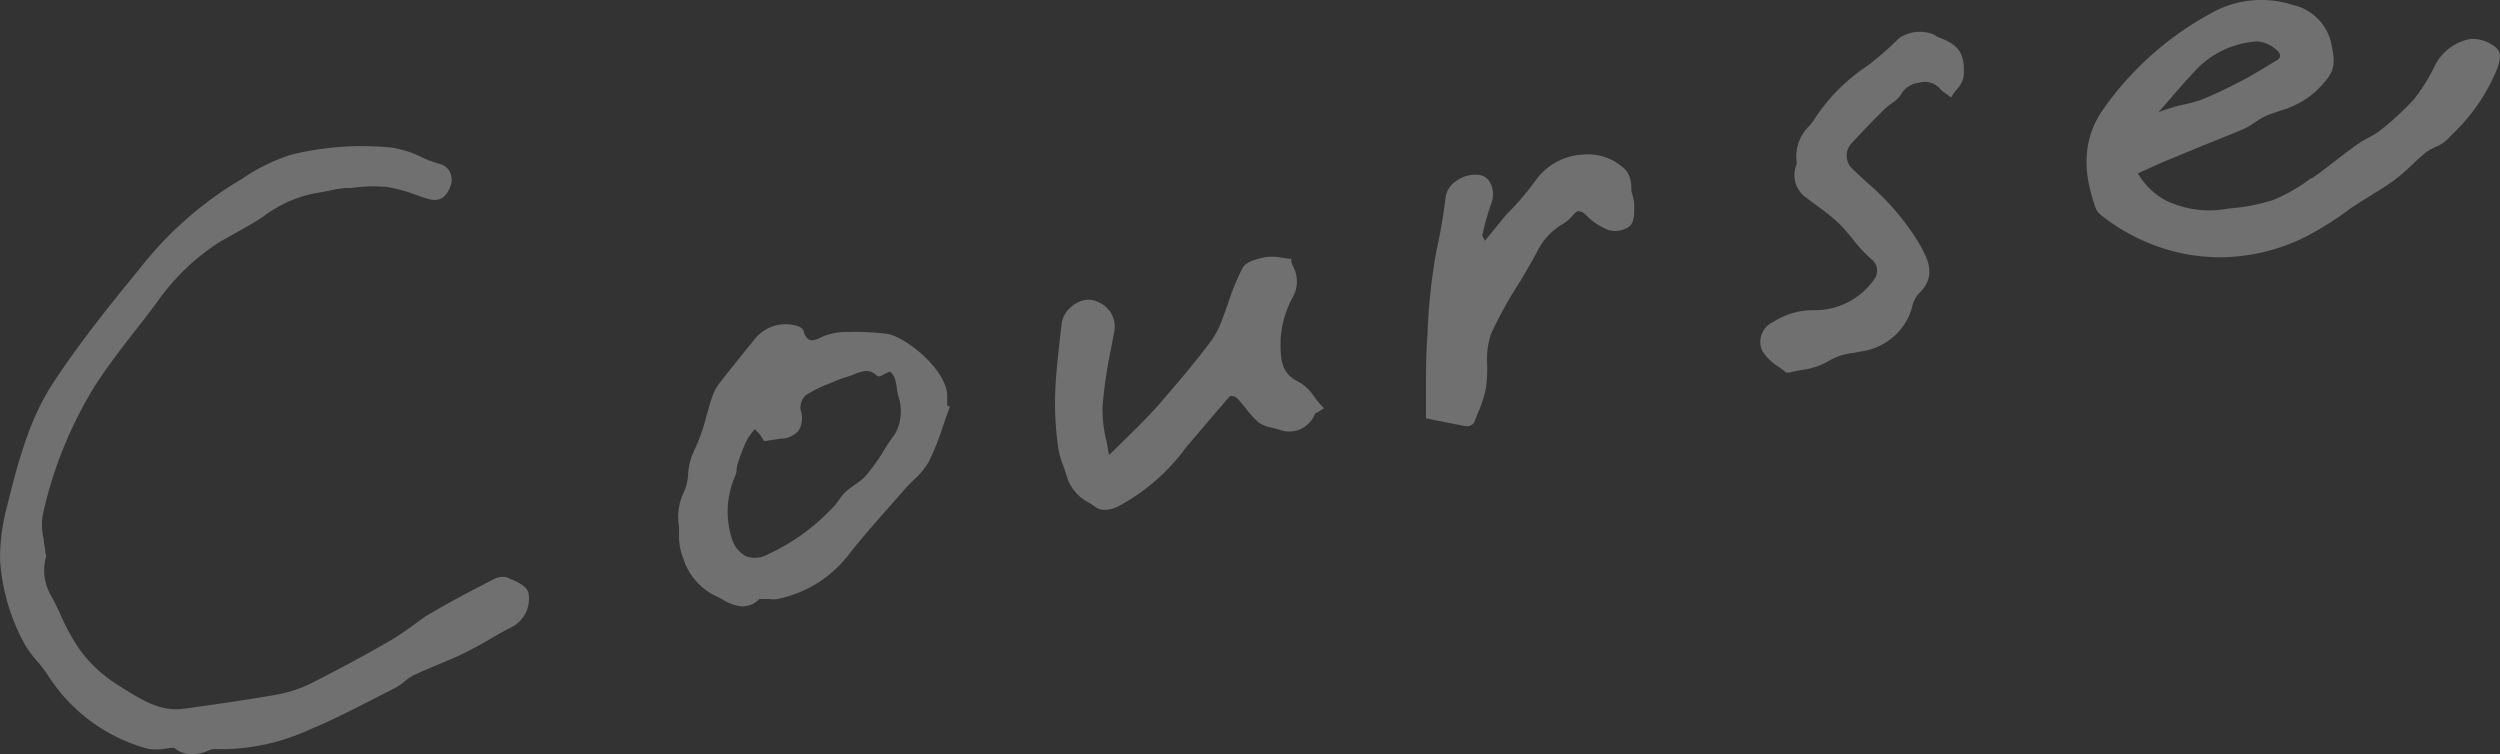 <svg viewBox="0 0 196.16 59.17" xmlns="http://www.w3.org/2000/svg"><rect x="0" y="0" width="196.16" height="59.17" fill="#333333" stroke="none"/><g fill="#fff" opacity=".3"><path d="m13.76 58.41a8.5 8.5 0 0 1 -2.13.09 12.66 12.66 0 0 1 -3.32-1.41 12.56 12.56 0 0 1 -4.31-4.21 25.14 25.14 0 0 1 -2.08-2.88 15.5 15.5 0 0 1 -1.67-6.2 16.22 16.22 0 0 1 .55-4.04c.84-3.42 1.74-6.83 3.7-9.77s4.27-5.85 6.57-8.65a28.43 28.43 0 0 1 7.15-6.55 19.36 19.36 0 0 1 4.72-2.42 23.53 23.53 0 0 1 7.55-.57c1.5.11 2.62 1 4 1.31a1 1 0 0 1 .64 1.42c-.24.66-.63 1.07-1.39.84a22.34 22.34 0 0 0 -3.32-1 15 15 0 0 0 -3.34.13c-.8.07-1.58.31-2.38.42a10.08 10.08 0 0 0 -4.17 1.86c-1.1.73-2.28 1.34-3.43 2a18 18 0 0 0 -5 4.83c-1.66 2.16-3.41 4.26-4.87 6.55a32.75 32.75 0 0 0 -4.13 10.27 9.55 9.55 0 0 0 .2 2.79c0 .15.14.32.1.46a4.12 4.12 0 0 0 .43 3.14 38.12 38.12 0 0 0 2.22 4.18 10.91 10.91 0 0 0 3.09 2.89c1.62 1 3.26 2.2 5.37 1.91 2.44-.34 4.89-.69 7.32-1.12a9.91 9.91 0 0 0 2.71-.89q3.2-1.61 6.28-3.38c1.18-.64 2.18-1.51 3.28-2.18 1.53-.91 3.12-1.72 4.7-2.55a1.32 1.32 0 0 1 .92-.19c.57.25 1.35.54 1.54 1a2.2 2.2 0 0 1 -1.06 2.37c-1.31.67-2.55 1.46-3.87 2.1s-2.63 1.11-3.92 1.72c-.54.26-1 .75-1.49 1-2.21 1.15-4.4 2.32-6.69 3.32a16.14 16.14 0 0 1 -7.23 1.53 1.47 1.47 0 0 0 -.75.13 2.15 2.15 0 0 1 -2.49-.25z"/><path d="m15.09 59.17a2 2 0 0 1 -1.43-.5 6.69 6.69 0 0 0 -.69.07 3.87 3.87 0 0 1 -1.4 0 13.42 13.42 0 0 1 -7.8-5.74 11.47 11.47 0 0 0 -.87-1.14 7.83 7.83 0 0 1 -1.2-1.76 15.75 15.75 0 0 1 -1.7-6.28 16.09 16.09 0 0 1 .56-4.12c.91-3.69 1.82-7 3.73-9.84 2.05-3.08 4.38-6 6.59-8.68a28.8 28.8 0 0 1 7.21-6.6l.87-.53a14.71 14.71 0 0 1 3.92-1.92 23.32 23.32 0 0 1 7.63-.57 7.43 7.43 0 0 1 2.5.74 9.06 9.06 0 0 0 1.52.57 1.17 1.17 0 0 1 .75.59 1.37 1.37 0 0 1 .06 1.16c-.4 1.12-1.14 1.16-1.69 1-.36-.1-.71-.22-1.06-.35a11.87 11.87 0 0 0 -2.23-.6 11.73 11.73 0 0 0 -2.77.08h-.51a11.21 11.21 0 0 0 -1.29.22c-.36.07-.71.14-1.07.19a9.86 9.86 0 0 0 -4.07 1.84c-.76.5-1.57.95-2.36 1.39l-1.08.61a17.53 17.53 0 0 0 -4.93 4.77l-1.18 1.55c-1.26 1.6-2.57 3.27-3.68 5a32.33 32.33 0 0 0 -4.08 10.16 5 5 0 0 0 .09 1.83c0 .3.09.59.12.88a1 1 0 0 0 0 .14.62.62 0 0 1 .05.41 3.9 3.9 0 0 0 .41 3c.27.5.52 1 .76 1.54a16.87 16.87 0 0 0 1.45 2.64 10.67 10.67 0 0 0 3 2.81l.54.34c1.42.88 2.87 1.79 4.66 1.54 2.4-.33 4.88-.68 7.32-1.11a10.23 10.23 0 0 0 2.64-.87c2.09-1.05 4.2-2.19 6.27-3.38.57-.33 1.13-.73 1.66-1.11s1-.76 1.61-1.09c1.35-.8 2.77-1.54 4.14-2.25l.58-.3a1.5 1.5 0 0 1 1.13-.2l.19.09c.6.25 1.28.54 1.49 1.06a2.5 2.5 0 0 1 -1.18 2.69c-.61.3-1.22.65-1.81 1s-1.36.77-2.07 1.12-1.4.63-2.1.92-1.23.52-1.83.8a3.93 3.93 0 0 0 -.71.49 5.19 5.19 0 0 1 -.77.52l-1.47.75c-1.7.87-3.45 1.78-5.23 2.51a16.58 16.58 0 0 1 -7.28 1.53 1.25 1.25 0 0 0 -.62.1 3 3 0 0 1 -1.29.29zm-1.22-1 .08.1a1.91 1.91 0 0 0 2.17.18 1.69 1.69 0 0 1 .88-.15 16.16 16.16 0 0 0 7.14-1.55c1.76-.73 3.5-1.62 5.19-2.49l1.48-.76a4.62 4.62 0 0 0 .68-.47 4.57 4.57 0 0 1 .81-.54c.61-.29 1.24-.55 1.85-.81s1.4-.58 2.07-.91 1.38-.73 2.05-1.11 1.2-.68 1.82-1a2 2 0 0 0 .91-2.07c-.13-.32-.73-.58-1.21-.78l-.2-.09a1.13 1.13 0 0 0 -.7.18l-.58.3c-1.36.71-2.78 1.45-4.12 2.24-.54.32-1.06.7-1.56 1.06a20.41 20.41 0 0 1 -1.63 1.15c-2.08 1.19-4.2 2.33-6.3 3.38a10 10 0 0 1 -2.78.92c-2.45.43-4.93.78-7.33 1.12-1.95.27-3.5-.69-5-1.62l-.59-.33a11.17 11.17 0 0 1 -3.16-2.95 17.87 17.87 0 0 1 -1.49-2.71c-.24-.51-.48-1-.75-1.52a4.37 4.37 0 0 1 -.45-3.33.51.51 0 0 0 0-.11 1.63 1.63 0 0 1 -.07-.26c0-.28-.07-.56-.12-.85a5.3 5.3 0 0 1 -.07-2 32.54 32.54 0 0 1 4.11-10.33 62.46 62.46 0 0 1 3.71-5c.39-.5.79-1 1.18-1.51a18 18 0 0 1 5.11-4.95l1.05-.6c.78-.43 1.58-.88 2.33-1.37a10.23 10.23 0 0 1 4.27-1.9c.35-.05.69-.12 1-.19a12.1 12.1 0 0 1 1.35-.25h.51a12.71 12.71 0 0 1 2.89-.08 12.44 12.44 0 0 1 2.32.63c.35.12.69.24 1 .34.54.16.85 0 1.08-.68a.88.88 0 0 0 0-.75.67.67 0 0 0 -.44-.35 10.39 10.39 0 0 1 -1.59-.59 7.23 7.23 0 0 0 -2.34-.71 22.92 22.92 0 0 0 -7.47.56 14.32 14.32 0 0 0 -3.78 1.87l-.87.53a28.29 28.29 0 0 0 -7.08 6.49 106.72 106.72 0 0 0 -6.56 8.63c-1.87 2.8-2.77 6-3.66 9.69a15.18 15.18 0 0 0 -.55 4 15.48 15.48 0 0 0 1.65 6.11 7.24 7.24 0 0 0 1.14 1.64 11.6 11.6 0 0 1 .9 1.19 12.42 12.42 0 0 0 4.24 4.13 12.23 12.23 0 0 0 3.27 1.37 3.28 3.28 0 0 0 1.21 0l.84-.08z"/><path d="m167.41 13.48a5.73 5.73 0 0 0 2.49 2.52 8.21 8.21 0 0 0 5 .63 15.51 15.51 0 0 0 3.6-.7 14.34 14.34 0 0 0 3-1.72c1.21-.82 2.35-1.77 3.54-2.63.57-.41 1.26-.68 1.8-1.12a22.51 22.51 0 0 0 2.72-2.46 14.4 14.4 0 0 0 1.67-2.6 3.74 3.74 0 0 1 2.65-2.07 2.8 2.8 0 0 1 1.6.47c.61.34.46.86.25 1.49-.74 2.24-2.34 3.85-3.87 5.51-.42.45-1.13.6-1.63 1-.83.66-1.55 1.46-2.4 2.11s-1.67 1.08-2.51 1.62a44.42 44.42 0 0 1 -4.54 2.88 14.53 14.53 0 0 1 -9.73 1.2 15.32 15.32 0 0 1 -6-2.88 1.12 1.12 0 0 1 -.34-.44c-.92-2.61-1.16-5.1.58-7.57a24.11 24.11 0 0 1 8.42-7.46 7.72 7.72 0 0 1 6.09-.64 3.77 3.77 0 0 1 2.87 2.67c.43 1.91.36 2.25-1 3.64-1.09 1.07-2.44 1.32-3.67 1.84-.71.29-1.3.84-2 1.14-2 .86-4 1.63-6 2.46-.9.33-1.7.72-2.59 1.11zm1.64-4.69.25.32c.46-.16.92-.34 1.38-.48a20 20 0 0 0 2.18-.58c1.08-.44 2.14-1 3.17-1.5s1.83-1 2.73-1.6a.68.68 0 0 0 0-1.2 2.84 2.84 0 0 0 -1.7-.74 7.64 7.64 0 0 0 -4.68 2c-1.15 1.21-2.22 2.52-3.33 3.78z"/><path d="m174.22 20.19a14.65 14.65 0 0 1 -3.22-.36 15.34 15.34 0 0 1 -6.13-2.94 1.3 1.3 0 0 1 -.43-.55c-.76-2.15-1.37-5 .61-7.8a24.7 24.7 0 0 1 8.51-7.54 8 8 0 0 1 6.32-.62 4 4 0 0 1 3 2.85c.44 2 .32 2.44-1.1 3.87a7 7 0 0 1 -2.78 1.56l-1 .34a5.72 5.72 0 0 0 -1 .56 6.3 6.3 0 0 1 -1 .58c-1.23.53-2.48 1-3.7 1.51l-2.3.95c-.56.23-1.1.48-1.67.74l-.58.26a5.53 5.53 0 0 0 2.25 2.16 7.88 7.88 0 0 0 4.87.6 15.2 15.2 0 0 0 3.53-.68 13.34 13.34 0 0 0 2.91-1.68h.08c.69-.48 1.37-1 2-1.5.5-.38 1-.76 1.51-1.13a8.79 8.79 0 0 1 .83-.51 6.4 6.4 0 0 0 1-.6 22.87 22.87 0 0 0 2.66-2.45 13.46 13.46 0 0 0 1.61-2.56 3.93 3.93 0 0 1 2.82-2.19 2.8 2.8 0 0 1 1.77.49c.81.45.57 1.2.37 1.79a14.69 14.69 0 0 1 -3.6 5.25l-.33.35a2.94 2.94 0 0 1 -1 .62 5 5 0 0 0 -.69.4c-.38.31-.75.66-1.11 1s-.84.78-1.3 1.13-1.13.77-1.7 1.12l-.82.51c-.48.3-1 .63-1.41.95a24.94 24.94 0 0 1 -3.17 1.95 15.34 15.34 0 0 1 -6.61 1.57zm3.26-19.69a7.73 7.73 0 0 0 -3.68 1 24 24 0 0 0 -8.34 7.38c-1.46 2.08-1.63 4.28-.55 7.34a.81.81 0 0 0 .27.33 14.74 14.74 0 0 0 5.93 2.84 14.29 14.29 0 0 0 9.56-1.18 24 24 0 0 0 3.09-1.91c.47-.33 1-.65 1.43-1 .27-.18.55-.35.83-.52a18.24 18.24 0 0 0 1.66-1.09c.44-.34.85-.72 1.26-1.1s.74-.69 1.14-1a4.37 4.37 0 0 1 .78-.45 2.88 2.88 0 0 0 .82-.52l.32-.35a14.12 14.12 0 0 0 3.49-5.07c.23-.68.28-1-.13-1.19a2.42 2.42 0 0 0 -1.44-.44 3.46 3.46 0 0 0 -2.47 1.94 14.59 14.59 0 0 1 -1.7 2.64 22.75 22.75 0 0 1 -2.72 2.5 7.49 7.49 0 0 1 -1 .66 6 6 0 0 0 -.78.48c-.51.36-1 .74-1.5 1.12-.66.5-1.35 1-2.05 1.51h-.08a13.41 13.41 0 0 1 -3 1.7 16 16 0 0 1 -3.65.71 8.45 8.45 0 0 1 -5.17-.66 6 6 0 0 1 -2.59-2.6l-.12-.24.24-.1.82-.38c.58-.26 1.13-.51 1.69-.74l2.35-1c1.21-.48 2.46-1 3.68-1.51a5.66 5.66 0 0 0 .94-.54 5.8 5.8 0 0 1 1.06-.6c.32-.13.65-.24 1-.36a6.28 6.28 0 0 0 2.65-1.42c1.3-1.32 1.37-1.57 1-3.41a3.53 3.53 0 0 0 -2.8-2.41 7.05 7.05 0 0 0 -2.24-.36zm-8.26 8.9-.5-.61.14-.16 1-1.17c.76-.87 1.53-1.78 2.36-2.61a7.81 7.81 0 0 1 4.83-2.09 3 3 0 0 1 1.88.79 1.05 1.05 0 0 1 .45.87.91.91 0 0 1 -.5.75l-.13.07c-.84.52-1.72 1.06-2.61 1.53a34.29 34.29 0 0 1 -3.14 1.51 10 10 0 0 1 -1.39.4l-.81.19c-.32.09-.63.21-.94.32l-.42.15zm.15-.6.25-.09c.32-.12.65-.23 1-.33s.56-.14.84-.2a10 10 0 0 0 1.31-.37c.94-.38 1.91-.84 3.16-1.49.88-.47 1.74-1 2.58-1.51l.13-.08a.43.43 0 0 0 .26-.35.55.55 0 0 0 -.25-.44 2.54 2.54 0 0 0 -1.52-.69 7.24 7.24 0 0 0 -4.53 1.94c-.82.82-1.59 1.72-2.34 2.59z"/><path d="m74.22 32a36.6 36.6 0 0 1 -1.53 4 11.62 11.62 0 0 1 -1.8 2.07c-1.55 1.79-3.16 3.53-4.61 5.39a9.06 9.06 0 0 1 -5.37 3.25 3.64 3.64 0 0 1 -.87 0c-.22 0-.53-.08-.65 0-1.13 1.11-2 .28-3.08-.22a5.22 5.22 0 0 1 -2.78-4.43c0-1.08-.27-2.39.23-3.21.67-1.1.37-2.31.93-3.4a28.38 28.38 0 0 0 1.42-4.26 3.23 3.23 0 0 1 .46-.93q1.43-1.79 2.93-3.6a2.83 2.83 0 0 1 3.06-.83.47.47 0 0 1 .28.23c.35 1.14 1 1 1.85.54a4.83 4.83 0 0 1 1.94-.32 19.37 19.37 0 0 1 3 .14c1.38.17 4.58 2.79 4.53 4.67v.87zm-14.14 2.29a1.66 1.66 0 0 0 -.2-.32c-.22-.23-.46-.45-.69-.67-.2.26-.42.51-.6.78a3.72 3.72 0 0 0 -.4.73c-.21.52-.42 1-.59 1.58-.08.27-.05.59-.15.86a7.14 7.14 0 0 0 -.3 5.07c.54 1.53 1.62 2.13 3.12 1.46a16.32 16.32 0 0 0 5.44-4c.27-.29.45-.68.75-.95a15.34 15.34 0 0 0 1.67-1.41c.82-1 1.49-2.15 2.26-3.21a3.92 3.92 0 0 0 .31-3.34 12.16 12.16 0 0 0 -.25-1.34 1.61 1.61 0 0 0 -.53-.69c-.07-.06-.33.07-.49.14s-.44.27-.49.22c-.64-.62-1.31-.43-2-.14-.44.19-.92.3-1.36.49a15.41 15.41 0 0 0 -2.49 1.19 1.62 1.62 0 0 0 -.5 1.38c.3 1.2-.06 1.85-1.32 2-.4.05-.78.11-1.19.17z"/><path d="m58.24 47.58a3.33 3.33 0 0 1 -1.51-.52c-.17-.09-.34-.19-.52-.27a4.89 4.89 0 0 1 -2.58-2.92 4.69 4.69 0 0 1 -.35-1.73c0-.27 0-.54 0-.82a4.39 4.39 0 0 1 .3-2.53 4.15 4.15 0 0 0 .42-1.71 4.93 4.93 0 0 1 .44-1.67 14.73 14.73 0 0 0 1-2.8c.14-.48.27-1 .43-1.42a3.46 3.46 0 0 1 .49-1c1-1.3 2.05-2.58 2.93-3.67a3.09 3.09 0 0 1 3.36-.91c.05 0 .35.15.42.4a1 1 0 0 0 .42.65c.23.1.6 0 1.08-.26a4.94 4.94 0 0 1 2-.35 19.93 19.93 0 0 1 3 .14c1.45.18 4.8 2.87 4.75 4.93v.57.13l.21.09-.08.23c-.15.39-.29.8-.43 1.2a21.59 21.59 0 0 1 -1.12 2.85 5.91 5.91 0 0 1 -1.19 1.45c-.22.22-.45.44-.65.67l-1.26 1.43c-1.12 1.27-2.27 2.57-3.32 3.92a9.37 9.37 0 0 1 -5.48 3.34 2 2 0 0 1 -.64 0h-.5a1.29 1.29 0 0 0 -.28 0 1.85 1.85 0 0 1 -1.34.58zm3.44-21.66a2.65 2.65 0 0 0 -2 .89c-.88 1.09-1.92 2.37-2.92 3.67a2.75 2.75 0 0 0 -.42.86c-.15.46-.28.93-.42 1.4a14.91 14.91 0 0 1 -1 2.9 4.54 4.54 0 0 0 -.38 1.51 4.64 4.64 0 0 1 -.56 1.9 4.11 4.11 0 0 0 -.23 2.24v.84a4.38 4.38 0 0 0 .31 1.56 4.48 4.48 0 0 0 2.33 2.65 5.68 5.68 0 0 1 .55.28c.84.45 1.44.77 2.25 0a.81.81 0 0 1 .65-.13h.17.35a1.44 1.44 0 0 0 .46 0 8.79 8.79 0 0 0 5.24-3.17c1.06-1.35 2.21-2.67 3.33-3.94l1.31-1.38c.2-.24.44-.47.67-.7a5.37 5.37 0 0 0 1.1-1.32 22.89 22.89 0 0 0 1.09-2.78c.11-.33.23-.67.35-1h-.1v-.48c0-.19 0-.38 0-.56 0-1.76-3.07-4.27-4.31-4.43a20.5 20.5 0 0 0 -2.92-.13 4.46 4.46 0 0 0 -1.83.3 1.9 1.9 0 0 1 -1.5.27 1.45 1.45 0 0 1 -.7-1l-.13-.07a2.05 2.05 0 0 0 -.74-.18zm-2.54 18.38a2 2 0 0 1 -.81-.16 2.79 2.79 0 0 1 -1.42-1.74 7.41 7.41 0 0 1 .31-5.24 2 2 0 0 0 .07-.38 1.85 1.85 0 0 1 .08-.46c.15-.48.33-1 .59-1.6a3.72 3.72 0 0 1 .42-.78 5.93 5.93 0 0 1 .43-.56l.36-.45.38.37.51.49a.7.7 0 0 1 .15.23h.22c.27 0 .53-.09.79-.11a1.42 1.42 0 0 0 1.05-.46 1.49 1.49 0 0 0 .06-1.21 1.85 1.85 0 0 1 .6-1.65 10.26 10.26 0 0 1 2-1l.57-.24c.24-.1.49-.18.74-.26s.42-.14.63-.23a2 2 0 0 1 2.18.09h.07l.26-.13.11-.05c.22-.1.46-.2.63 0a1.8 1.8 0 0 1 .61.8 5.35 5.35 0 0 1 .17.87c0 .17 0 .34.09.5a4.21 4.21 0 0 1 -.36 3.54c-.29.4-.57.81-.85 1.23-.44.66-.9 1.35-1.41 2a5.61 5.61 0 0 1 -1 .91 6.87 6.87 0 0 0 -.66.52 2.16 2.16 0 0 0 -.39.49 3.87 3.87 0 0 1 -.35.45 16.65 16.65 0 0 1 -5.52 4 3 3 0 0 1 -1.31.22zm.08-10.63a6.54 6.54 0 0 0 -.4.52 3.38 3.38 0 0 0 -.38.69c-.25.6-.43 1.1-.58 1.56a3 3 0 0 0 -.06.36 1.82 1.82 0 0 1 -.09.5 6.9 6.9 0 0 0 -.3 4.91 2.28 2.28 0 0 0 1.14 1.44 2 2 0 0 0 1.63-.12 16.35 16.35 0 0 0 5.36-3.92c.11-.13.21-.27.31-.41a3 3 0 0 1 .46-.57c.22-.2.47-.38.7-.56a4.49 4.49 0 0 0 1-.82c.49-.62 1-1.29 1.39-2 .28-.42.56-.84.85-1.24a3.7 3.7 0 0 0 .21-3.01 5.07 5.07 0 0 1 -.09-.54 4.48 4.48 0 0 0 -.16-.78 1.27 1.27 0 0 0 -.38-.52.75.75 0 0 0 -.18.07l-.13.05-.2.11c-.19.11-.38.22-.55.06-.5-.48-1-.39-1.75-.08-.22.09-.44.16-.67.23s-.46.15-.69.25l-.58.24a10.19 10.19 0 0 0 -1.87.93 1.38 1.38 0 0 0 -.4 1.11 1.94 1.94 0 0 1 -.13 1.63 1.83 1.83 0 0 1 -1.4.66l-.77.11-.56.09-.09-.15a1.14 1.14 0 0 0 -.09-.16.54.54 0 0 0 -.07-.12c-.15-.19-.32-.36-.48-.52z"/><path d="m101.07 20.56c.2.77.74 1.51.14 2.59a8.24 8.24 0 0 0 -1.07 3.52c0 1.28-.1 2.77 1.54 3.54.68.32 1.12 1.15 1.72 1.81-.32.21-.47.25-.52.34a1.94 1.94 0 0 1 -2.59 1.13 4.59 4.59 0 0 1 -1.52-.55c-.65-.55-1.13-1.31-1.74-1.92-.16-.15-.69-.23-.8-.11-1.23 1.33-2.34 2.71-3.49 4.09a15.37 15.37 0 0 1 -5.22 4.57 1.65 1.65 0 0 1 -1.37 0c-.85-.63-1.93-1.07-2.21-2.3-.18-.83-.64-1.6-.74-2.43a25.64 25.64 0 0 1 -.2-4.2c.07-1.79.32-3.56.51-5.34a2.22 2.22 0 0 1 2-1.58 1.9 1.9 0 0 1 1.67 2.28 52.16 52.16 0 0 0 -.92 5.91 19.39 19.39 0 0 0 .52 4l.36.08c.82-.8 1.65-1.6 2.46-2.42q.8-.78 1.53-1.62c.67-.76 1.32-1.55 2-2.34s1.5-1.84 2.2-2.8a6.93 6.93 0 0 0 .77-1.54 40.09 40.09 0 0 1 1.58-4c.23-.44 1.09-.64 1.7-.76a6.76 6.76 0 0 1 1.69.05z"/><path d="m86.68 40a1.17 1.17 0 0 1 -.68-.18c-.17-.13-.35-.25-.53-.37a3.41 3.41 0 0 1 -1.77-2.08 8.85 8.85 0 0 0 -.34-1 6.11 6.11 0 0 1 -.36-1.46 25.09 25.09 0 0 1 -.2-4.24c.06-1.36.21-2.72.36-4.05l.15-1.31a2.13 2.13 0 0 1 .84-1.31 2 2 0 0 1 1.41-.48 2.3 2.3 0 0 1 1.53.91 2.13 2.13 0 0 1 .34 1.6c-.09.45-.17.9-.26 1.36a36.2 36.2 0 0 0 -.66 4.52 10.3 10.3 0 0 0 .3 2.68c.07.35.14.71.19 1.07h.07l.62-.61 1.74-1.71c.6-.61 1.08-1.13 1.51-1.61.6-.69 1.24-1.45 2-2.34l.29-.35c.64-.79 1.3-1.6 1.9-2.43a6.72 6.72 0 0 0 .75-1.49c.17-.45.33-.9.49-1.36a20.81 20.81 0 0 1 1.1-2.69c.26-.51 1-.73 1.87-.9a3.82 3.82 0 0 1 1.21.05l.59.08h.18v.17c0 .15.1.31.16.47a2.51 2.51 0 0 1 0 2.3 7.94 7.94 0 0 0 -1 3.4c0 1.3-.08 2.62 1.4 3.31a3.77 3.77 0 0 1 1.27 1.22c.17.22.34.44.53.65l.2.21-.25.16a2 2 0 0 1 -.32.19l-.13.08a2.17 2.17 0 0 1 -2.87 1.23l-.45-.12a2.59 2.59 0 0 1 -1.16-.47 8.55 8.55 0 0 1 -1-1.12c-.22-.27-.46-.56-.71-.81a.86.86 0 0 0 -.48-.09c-1.19 1.36-2.4 2.8-3.43 4a15.74 15.74 0 0 1 -5.32 4.64 2.33 2.33 0 0 1 -1.08.28zm-1.29-16a1.76 1.76 0 0 0 -.94.4 1.68 1.68 0 0 0 -.69 1l-.15 1.32c-.15 1.32-.31 2.67-.36 4a24.18 24.18 0 0 0 .2 4.16 5.53 5.53 0 0 0 .38 1.31 7.7 7.7 0 0 1 .35 1.09 3 3 0 0 0 1.56 1.72c.19.12.38.24.56.37a1.41 1.41 0 0 0 1.11-.06 15.16 15.16 0 0 0 5.14-4.51c1-1.24 2.25-2.69 3.5-4.09a.49.49 0 0 1 .37-.14 1.22 1.22 0 0 1 .78.25c.27.26.51.56.75.84a7.69 7.69 0 0 0 1 1.06 2.42 2.42 0 0 0 .95.37l.49.13a1.7 1.7 0 0 0 2.29-1 .67.67 0 0 1 .32-.22l-.36-.45a3.42 3.42 0 0 0 -1.08-1.07c-1.78-.83-1.73-2.45-1.69-3.75a8.44 8.44 0 0 1 1.13-3.73 2 2 0 0 0 0-1.89 2.42 2.42 0 0 1 -.12-.35l-.46-.06a3.1 3.1 0 0 0 -1-.06c-.37.08-1.34.27-1.53.64a21.61 21.61 0 0 0 -1.07 2.63c-.16.46-.32.92-.5 1.37a7 7 0 0 1 -.8 1.6c-.61.84-1.27 1.66-1.92 2.45l-.29.36c-.72.89-1.36 1.65-2 2.35-.43.49-.92 1-1.53 1.63s-1.16 1.18-1.78 1.75l-.82.8-.66-.15v-.17c-.06-.41-.14-.81-.22-1.22a11.55 11.55 0 0 1 -.3-2.8 37 37 0 0 1 .67-4.59c.09-.45.17-.9.25-1.35a1.62 1.62 0 0 0 -.25-1.22 1.85 1.85 0 0 0 -1.2-.71z"/><path d="m153 7.26a3.44 3.44 0 0 1 -.56-.43 1.86 1.86 0 0 0 -1.9-.61 2.12 2.12 0 0 0 -1.66 1.09c-.28.41-.81.63-1.17 1-.91.91-1.81 1.84-2.69 2.79a1.68 1.68 0 0 0 .19 2.3c1.84 1.79 3.87 3.44 5.12 5.73.64 1.18 1.41 2.4 0 3.7-.46.42-.54 1.26-.82 1.89a4.69 4.69 0 0 1 -3.6 2.62 6.71 6.71 0 0 0 -2.61.81 9.36 9.36 0 0 1 -2.91.83.25.25 0 0 1 -.19 0c-.6-.51-1.41-.91-1.73-1.56a1.46 1.46 0 0 1 .78-1.93 5.4 5.4 0 0 1 3-.89 5.88 5.88 0 0 0 4.85-2.49 1.41 1.41 0 0 0 -.25-2.05c-.94-.8-1.62-1.91-2.51-2.77s-1.65-1.29-2.46-2a1.91 1.91 0 0 1 -.82-2.21 1 1 0 0 0 .08-.47c-.32-1.55.86-2.39 1.54-3.5 1.58-2.63 4.38-3.89 6.44-6a2.65 2.65 0 0 1 2.55-.11 1.58 1.58 0 0 0 .24.15c1.6.59 2 1.14 1.92 2.86-.02.36-.49.76-.83 1.25z"/><path d="m140.3 29.24a.37.37 0 0 1 -.24-.08c-.18-.15-.37-.29-.56-.42a3.68 3.68 0 0 1 -1.23-1.22 1.71 1.71 0 0 1 .87-2.26 5.74 5.74 0 0 1 3.17-.92 5.68 5.68 0 0 0 4.69-2.34 1.15 1.15 0 0 0 -.22-1.71 11.71 11.71 0 0 1 -1.43-1.56 16 16 0 0 0 -1.09-1.23 15.44 15.44 0 0 0 -1.46-1.19c-.33-.24-.67-.48-1-.75a2.15 2.15 0 0 1 -.9-2.48 1 1 0 0 0 .08-.34 3.3 3.3 0 0 1 1-2.87 9.19 9.19 0 0 0 .58-.81 14.51 14.51 0 0 1 4-3.92 24.06 24.06 0 0 0 2.44-2.14 2.9 2.9 0 0 1 2.8-.26l.1.07.1.07c1.74.64 2.19 1.31 2.08 3.1a1.88 1.88 0 0 1 -.52 1 5 5 0 0 0 -.33.44l-.14.23-.22-.17-.28-.2a1.91 1.91 0 0 1 -.33-.27 1.57 1.57 0 0 0 -1.67-.52 1.87 1.87 0 0 0 -1.48 1 2.51 2.51 0 0 1 -.73.65 4.84 4.84 0 0 0 -.47.38c-.91.9-1.81 1.83-2.68 2.78a1.42 1.42 0 0 0 .17 2l1.07 1a19.66 19.66 0 0 1 4.1 4.78l.08.14c.61 1.1 1.36 2.48-.13 3.85a2.44 2.44 0 0 0 -.5 1.06 5.52 5.52 0 0 1 -.27.75 4.87 4.87 0 0 1 -3.75 2.7l-.56.11a4.8 4.8 0 0 0 -2 .66 5.55 5.55 0 0 1 -2.08.68 9 9 0 0 0 -.9.19zm2-4.4a5.23 5.23 0 0 0 -2.88.85c-.71.43-1 1-.69 1.61a3.25 3.25 0 0 0 1.08 1c.18.13.37.26.54.4.33-.08.64-.14.95-.19a5.18 5.18 0 0 0 1.9-.6 5.28 5.28 0 0 1 2.15-.75l.55-.1a4.43 4.43 0 0 0 3.42-2.49 5.39 5.39 0 0 0 .24-.68 2.76 2.76 0 0 1 .64-1.29c1.21-1.11.66-2.1 0-3.24l-.08-.14a19.44 19.44 0 0 0 -4-4.66l-1.08-1a1.93 1.93 0 0 1 -.19-2.65c.88-.95 1.78-1.89 2.69-2.79a4.61 4.61 0 0 1 .55-.44 2.37 2.37 0 0 0 .6-.52 2.33 2.33 0 0 1 1.84-1.16 2.12 2.12 0 0 1 2.12.7 1.23 1.23 0 0 0 .22.18l.09.06.21-.27a1.49 1.49 0 0 0 .41-.7c.1-1.57-.22-2-1.75-2.61a.91.91 0 0 1 -.22-.12h-.07a2.49 2.49 0 0 0 -2.19.18 22.5 22.5 0 0 1 -2.56 2.14 14.38 14.38 0 0 0 -3.79 3.7 7.79 7.79 0 0 1 -.61.86 2.89 2.89 0 0 0 -.89 2.47 1.12 1.12 0 0 1 -.08.55 1.69 1.69 0 0 0 .73 2c.31.25.63.49 1 .73a13.72 13.72 0 0 1 1.52 1.24 13.28 13.28 0 0 1 1.12 1.26 11.06 11.06 0 0 0 1.38 1.5 1.66 1.66 0 0 1 .3 2.38 6.17 6.17 0 0 1 -5 2.6z"/><path d="m112.15 32.61c0-1.91-.06-3.72 0-5.52a53.34 53.34 0 0 1 .76-7.38 40.35 40.35 0 0 0 .72-4.24 2.18 2.18 0 0 1 2.43-1.47c.71.15 1 1 .73 1.91a21.79 21.79 0 0 0 -.7 2.48c0 .23.25.53.46.95l1.84-2.34c.77-.93 1.61-1.8 2.29-2.79 1.49-2.16 5-2.62 6.69-.73.35.38.3 1.13.42 1.71a3.67 3.67 0 0 1 .15 1c0 .45 0 1.06-.29 1.28a1.69 1.69 0 0 1 -1.4.25 5.08 5.08 0 0 1 -1.67-1.11c-.55-.52-1-.54-1.44.06a2.88 2.88 0 0 1 -.78.65 5.17 5.17 0 0 0 -2 2.15c-1.17 2.2-2.62 4.27-3.57 6.55-.53 1.26-.2 2.87-.42 4.29a13.58 13.58 0 0 1 -.92 2.69c0 .08-.29.15-.43.13-.96-.13-1.93-.33-2.87-.52z"/><path d="m115.1 33.44h-.1l-2.26-.44-.85-.18v-.2q0-.9 0-1.77c0-1.3 0-2.53.06-3.77l.06-.92a45.82 45.82 0 0 1 .7-6.49 41.22 41.22 0 0 0 .72-4.21 1.81 1.81 0 0 1 .8-1.23 2.52 2.52 0 0 1 1.88-.5 1.21 1.21 0 0 1 .82.61 2 2 0 0 1 .07 1.66 19.91 19.91 0 0 0 -.69 2.45 1.19 1.19 0 0 0 .19.38.22.22 0 0 1 0 .08l.43-.53 1.19-1.46.88-.92a22.44 22.44 0 0 0 1.51-1.87 4.85 4.85 0 0 1 3.67-2 4.2 4.2 0 0 1 3.42 1.25 2.3 2.3 0 0 1 .4 1.3c0 .18 0 .36.07.52l.05.22a2.94 2.94 0 0 1 .11.89v.16c0 .48-.05 1-.37 1.29a1.92 1.92 0 0 1 -1.64.29 5 5 0 0 1 -1.76-1.16.89.89 0 0 0 -.59-.32c-.14 0-.3.13-.49.36a3 3 0 0 1 -.85.7 5.07 5.07 0 0 0 -1.89 2.06c-.42.79-.89 1.58-1.34 2.35a32.76 32.76 0 0 0 -2.3 4.14 6.28 6.28 0 0 0 -.31 2.46 11.6 11.6 0 0 1 -.09 1.77 9.28 9.28 0 0 1 -.67 2.07l-.26.66a.65.65 0 0 1 -.57.3zm-2.7-1 .45.1 2.23.44a.61.61 0 0 0 .17 0c.08-.2.16-.41.25-.61a9.84 9.84 0 0 0 .64-2 11.75 11.75 0 0 0 .08-1.69 6.78 6.78 0 0 1 .35-2.66 32.89 32.89 0 0 1 2.25-4.23c.44-.77.91-1.55 1.33-2.34a5.49 5.49 0 0 1 2.08-2.25 2.66 2.66 0 0 0 .71-.59 1.23 1.23 0 0 1 .85-.54 1.36 1.36 0 0 1 1 .46 4.82 4.82 0 0 0 1.59 1.05 1.46 1.46 0 0 0 1.15-.2c.15-.13.18-.62.2-.94v-.17a3 3 0 0 0 -.11-.74v-.22a5.4 5.4 0 0 1 -.08-.58 2 2 0 0 0 -.27-1 3.7 3.7 0 0 0 -3-1.09 4.38 4.38 0 0 0 -3.3 1.79 20.54 20.54 0 0 1 -1.54 1.92c-.25.29-.51.59-.75.89l-1.19 1.45-.9 1.12-.17-.35c-.07-.13-.15-.25-.22-.37a1 1 0 0 1 -.26-.74 20.17 20.17 0 0 1 .71-2.51 1.55 1.55 0 0 0 -.06-1.21.72.72 0 0 0 -.49-.37 2 2 0 0 0 -1.48.41 1.36 1.36 0 0 0 -.6.88 38.59 38.59 0 0 1 -.72 4.21 46 46 0 0 0 -.7 6.47l-.06.92c-.07 1.23-.07 2.44-.06 3.73-.09.47-.08.99-.08 1.52z"/></g></svg>